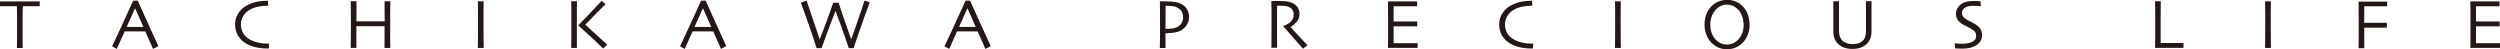 <?xml version="1.0" encoding="UTF-8"?><svg id="_レイヤー_2" xmlns="http://www.w3.org/2000/svg" viewBox="0 0 372.58 7.35"><defs><style>.cls-1{fill:#231815;}</style></defs><g id="_レイヤー_5"><path class="cls-1" d="M5.94.92c-.05,0-.29,0-.7,0-.41,0-1.03,0-1.85,0,0,.71-.01,1.25-.02,1.62,0,.37,0,.87,0,1.5s0,1.23,0,1.86c0,.63,0,1.05.01,1.25h-.86c0-.21.01-.63.02-1.27,0-.64,0-1.27,0-1.88v-1.44c0-.35,0-.9-.02-1.64-.74,0-1.33,0-1.79,0-.46,0-.71,0-.75,0V.21c.36,0,.79,0,1.3,0,.51,0,1.05,0,1.63,0,.84,0,1.54,0,2.1,0,.56,0,.87,0,.91,0v.72Z"/><path class="cls-1" d="M23.61,6.87l-.81.42s-.12-.3-.33-.77c-.21-.48-.48-1.09-.82-1.84h-3.07c-.37.81-.65,1.43-.84,1.87-.2.44-.31.69-.33.74l-.7-.38c.09-.18.46-.97,1.11-2.38s1.33-2.88,2.03-4.43h.67c.69,1.55,1.37,3.05,2.04,4.5.67,1.45,1.02,2.21,1.04,2.27ZM21.36,4c-.18-.42-.38-.86-.58-1.32s-.42-.94-.64-1.44h-.02c-.17.38-.38.85-.63,1.41-.25.55-.45,1.01-.61,1.36h0s2.49,0,2.49,0h0Z"/><path class="cls-1" d="M40.12,6.5s-.01.12-.03.26c-.02.14-.03.3-.04.47h-.18c-.84,0-1.59-.11-2.25-.32-.66-.21-1.2-.52-1.62-.93-.29-.28-.53-.62-.7-1.01-.17-.39-.26-.84-.26-1.34,0-.45.08-.86.25-1.23.17-.37.39-.7.66-.97.4-.4.93-.72,1.6-.96.67-.24,1.39-.35,2.15-.35h.23c0,.06.01.16.02.3,0,.14.02.28.04.44h-.18c-.43,0-.88.05-1.35.14-.46.09-.87.24-1.2.43-.44.25-.77.57-1.01.96s-.35.81-.35,1.26.11.89.32,1.27c.21.38.54.7,1,.96.37.21.79.37,1.25.47.46.1.92.15,1.38.15h.1s.09,0,.15,0Z"/><path class="cls-1" d="M58.16,7.14h-.86c0-.21,0-.59.01-1.15,0-.56,0-1.25,0-2.09-.05,0-.36,0-.92,0-.56,0-.99,0-1.27,0-.34,0-.75,0-1.23,0-.48,0-.74,0-.78,0,0,.96,0,1.69,0,2.18s0,.85.01,1.05h-.86c0-.21,0-.58.02-1.11s.01-1.42.01-2.68c0-.38,0-.84,0-1.39s-.01-1.14-.02-1.77h.86c0,.53,0,1.04,0,1.55,0,.51-.01.99-.01,1.45.04,0,.27,0,.68,0,.41,0,.86,0,1.34,0,.37,0,.82,0,1.35,0,.53,0,.81,0,.84,0,0-.46,0-.94-.01-1.44,0-.5-.01-1.02-.01-1.55h.86c0,.52-.01,1.12-.02,1.81,0,.69,0,1.24,0,1.68,0,1.02,0,1.8,0,2.34,0,.54.01.92.02,1.12Z"/><path class="cls-1" d="M72.07,7.14h-.86c0-.21,0-.58.02-1.11,0-.53.01-1.3.01-2.29,0-.39,0-.91,0-1.55,0-.64,0-1.3-.02-1.99h.86c0,.49-.01,1.07-.02,1.72,0,.66,0,1.19,0,1.61,0,1.05,0,1.87.01,2.44s.01.97.02,1.18Z"/><path class="cls-1" d="M85.99,7.14h-.86c0-.21.01-.66.02-1.37s0-1.56,0-2.55c0-.41,0-.87,0-1.41,0-.53-.01-1.08-.02-1.62h.86c0,.53-.01,1.13-.02,1.79,0,.67,0,1.24,0,1.73,0,1,0,1.76,0,2.3,0,.54,0,.91.01,1.12ZM90.49,6.66l-.6.57c-.83-.8-1.62-1.55-2.39-2.25s-1.21-1.09-1.32-1.19v-.02c.21-.21.67-.69,1.38-1.42s1.41-1.48,2.11-2.24l.58.52c-.6.57-1.21,1.18-1.83,1.82-.63.65-1.02,1.05-1.18,1.22h0c.08.09.42.41,1.03.96.61.56,1.35,1.23,2.23,2.03Z"/><path class="cls-1" d="M108.25,6.87l-.81.42s-.12-.3-.33-.77c-.21-.48-.48-1.09-.82-1.84h-3.07c-.37.81-.65,1.43-.84,1.87-.2.44-.31.69-.33.74l-.7-.38c.09-.18.46-.97,1.11-2.38s1.33-2.88,2.03-4.43h.67c.69,1.55,1.37,3.05,2.04,4.5.67,1.45,1.02,2.21,1.04,2.27ZM105.99,4c-.18-.42-.38-.86-.58-1.32s-.42-.94-.64-1.44h-.02c-.17.38-.38.85-.63,1.41-.25.55-.45,1.01-.61,1.36h0s2.49,0,2.49,0h0Z"/><path class="cls-1" d="M129.63.35c-.58,1.53-1.13,3.04-1.63,4.51-.5,1.48-.77,2.25-.79,2.31h-.72c-.02-.07-.2-.62-.56-1.65-.36-1.04-.82-2.33-1.4-3.87h-.01c-.51,1.28-.98,2.5-1.4,3.66-.43,1.17-.66,1.79-.68,1.86h-.74c-.03-.1-.25-.78-.67-2.04s-.97-2.83-1.67-4.72l.85-.33s.22.66.61,1.83c.39,1.17.84,2.48,1.34,3.94h.01c.53-1.34,1-2.58,1.39-3.69.4-1.12.6-1.7.62-1.75h.8c.01.06.22.69.63,1.9.41,1.21.82,2.39,1.24,3.55h0c.55-1.52,1.02-2.84,1.4-3.98.38-1.14.58-1.73.59-1.79l.77.26Z"/><path class="cls-1" d="M147.66,6.87l-.81.42s-.12-.3-.33-.77c-.21-.48-.48-1.09-.82-1.84h-3.07c-.37.81-.65,1.43-.84,1.87-.2.44-.31.69-.33.74l-.7-.38c.09-.18.46-.97,1.11-2.38s1.33-2.88,2.03-4.43h.67c.69,1.55,1.37,3.05,2.04,4.5.67,1.45,1.02,2.21,1.04,2.27ZM145.41,4c-.18-.42-.38-.86-.58-1.32s-.42-.94-.64-1.44h-.02c-.17.38-.38.85-.63,1.41-.25.55-.45,1.01-.61,1.36h0s2.49,0,2.49,0h0Z"/><path class="cls-1" d="M177.2,2.57c0,.5-.16.96-.49,1.37-.33.41-.76.69-1.31.83-.23.06-.49.11-.77.14-.28.03-.59.04-.93.04v2.2s-.85,0-.85,0c0-.21,0-.59.02-1.15s.01-1.43.01-2.61c0-.37,0-.83,0-1.38,0-.54-.01-1.15-.02-1.81.15,0,.29,0,.44,0h.35c.6,0,1.11.04,1.53.11s.77.21,1.06.39c.31.2.55.45.72.77.17.32.25.69.25,1.11ZM176.31,2.57c0-.36-.08-.66-.24-.91-.16-.25-.41-.45-.75-.59-.21-.09-.43-.15-.67-.17-.24-.02-.49-.03-.75-.03h-.19s0,.3,0,.78-.01.86-.01,1.14c0,.26,0,.56,0,.91,0,.35,0,.55,0,.6h.21c.23,0,.48-.02.74-.05.26-.03.49-.09.67-.17.33-.14.57-.33.74-.58.17-.25.26-.55.26-.92Z"/><path class="cls-1" d="M194.85,6.73l-.65.53c-.08-.08-.35-.38-.81-.9-.46-.52-1.18-1.33-2.14-2.44v-.05c.14-.04.31-.11.53-.23.22-.12.4-.24.55-.38.13-.12.24-.26.33-.44.1-.17.14-.4.14-.7,0-.27-.07-.5-.21-.69-.14-.19-.33-.33-.58-.42-.2-.08-.41-.12-.63-.14-.22-.02-.42-.02-.61-.02-.12,0-.22,0-.29,0-.07,0-.11,0-.15,0,0,.66-.01,1.24-.01,1.74,0,.5,0,.86,0,1.06,0,.47,0,1.12,0,1.93s0,1.32.01,1.53h-.86c0-.21,0-.61.02-1.21,0-.6.01-1.34.01-2.23v-.96c0-.47,0-1.32-.03-2.55.04,0,.21,0,.52-.01.31,0,.6,0,.86,0,.3,0,.59.02.88.05.28.03.56.11.83.22.34.14.61.36.81.64.2.28.3.61.3.99,0,.49-.15.9-.45,1.23-.3.33-.59.57-.86.73v.03c.47.55.99,1.12,1.56,1.71.57.59.87.91.91.95Z"/><path class="cls-1" d="M211.27,7.13s-.26,0-.69,0c-.43,0-.96,0-1.59,0-.44,0-.84,0-1.21,0s-.67,0-.93,0c0-.2.01-.64.02-1.3,0-.67,0-1.36,0-2.07,0-.39,0-.91,0-1.55,0-.64-.01-1.31-.02-2,.25,0,.55,0,.92,0,.37,0,.75,0,1.14,0,.66,0,1.2,0,1.61,0,.42,0,.64,0,.67,0v.72s-.25,0-.65,0c-.4,0-.9,0-1.49,0-.26,0-.51,0-.76,0-.25,0-.45,0-.59,0,0,.39,0,.78-.01,1.17s0,.76,0,1.1c.16,0,.34,0,.55,0s.4,0,.57,0c.61,0,1.15,0,1.63,0,.48,0,.73,0,.77,0v.72s-.31,0-.86,0c-.54,0-1.04,0-1.49,0-.17,0-.36,0-.59,0-.23,0-.42,0-.58,0,0,.65,0,1.17,0,1.56,0,.38,0,.71.01.96.2,0,.45,0,.74,0,.29,0,.6,0,.94,0,.52,0,.95,0,1.3,0s.55,0,.59,0v.72Z"/><path class="cls-1" d="M228.51,6.5s-.01.12-.03.26c-.02.14-.03.3-.04.47h-.18c-.84,0-1.59-.11-2.25-.32-.66-.21-1.2-.52-1.62-.93-.29-.28-.53-.62-.7-1.01-.17-.39-.26-.84-.26-1.34,0-.45.08-.86.25-1.23.17-.37.39-.7.66-.97.4-.4.93-.72,1.6-.96.67-.24,1.39-.35,2.15-.35h.23c0,.06.01.16.02.3,0,.14.02.28.04.44h-.18c-.43,0-.88.05-1.35.14-.46.09-.87.24-1.2.43-.44.25-.77.57-1.01.96s-.35.81-.35,1.26.11.89.32,1.27c.21.38.54.7,1,.96.37.21.79.37,1.25.47.46.1.92.15,1.38.15h.1s.09,0,.15,0Z"/><path class="cls-1" d="M241.54,7.14h-.86c0-.21,0-.58.02-1.11,0-.53.01-1.3.01-2.29,0-.39,0-.91,0-1.55,0-.64,0-1.3-.02-1.99h.86c0,.49-.01,1.07-.02,1.72,0,.66,0,1.19,0,1.61,0,1.05,0,1.87.01,2.44s.01.97.02,1.18Z"/><path class="cls-1" d="M260.75,3.67c0,.56-.1,1.08-.29,1.54-.19.47-.44.86-.75,1.16-.34.34-.71.58-1.09.74-.38.15-.79.23-1.23.23s-.83-.07-1.21-.22c-.38-.15-.72-.37-1.03-.66-.34-.32-.61-.71-.81-1.19-.21-.48-.31-1.02-.31-1.62,0-.53.08-1.02.24-1.46.16-.44.41-.83.73-1.18.3-.33.66-.58,1.07-.76.42-.18.85-.27,1.31-.27s.9.08,1.3.25.74.4,1.03.7c.34.35.6.75.77,1.22.17.47.26.97.26,1.5ZM259.86,3.75c0-.45-.08-.89-.23-1.33-.15-.44-.38-.8-.69-1.09-.21-.2-.44-.36-.7-.47-.26-.11-.55-.17-.87-.17s-.6.06-.87.17-.51.28-.73.5c-.28.28-.49.62-.65,1.03s-.23.83-.23,1.28c0,.5.08.95.24,1.34.16.39.38.73.67,1,.2.19.43.34.7.46.27.12.56.17.87.17s.6-.06.87-.17.51-.27.73-.49c.26-.25.47-.57.64-.95.17-.39.25-.81.25-1.28Z"/><path class="cls-1" d="M278.92.19c0,.66,0,1.21-.01,1.65s0,.81,0,1.13c0,.39,0,.73,0,1.01,0,.28,0,.52,0,.72,0,.4-.06.75-.18,1.06-.12.31-.3.57-.54.8-.24.23-.54.41-.89.54-.35.13-.76.19-1.22.19s-.87-.06-1.23-.19c-.35-.13-.65-.31-.9-.54-.24-.23-.42-.5-.54-.8-.12-.31-.18-.66-.18-1.06,0-.21,0-.45,0-.72,0-.28,0-.62,0-1.01,0-.32,0-.7,0-1.13s-.01-.98-.01-1.65h.86c0,.09,0,.38-.01.88,0,.5,0,1.16,0,1.98,0,.25,0,.51,0,.77,0,.27,0,.54,0,.82,0,.63.18,1.11.54,1.44s.85.49,1.47.49c.67,0,1.17-.16,1.51-.47.34-.31.5-.8.5-1.46,0-.28,0-.55,0-.82,0-.27,0-.52,0-.77,0-.82,0-1.49,0-2.01,0-.52-.01-.81-.01-.86h.86Z"/><path class="cls-1" d="M295.4,5.19c0,.36-.08.67-.25.94-.17.27-.39.48-.68.65-.26.15-.56.27-.89.35s-.71.12-1.12.12c-.22,0-.45,0-.69-.02s-.38-.02-.41-.03l-.04-.75s.18.02.4.04c.22.02.48.03.78.03.18,0,.42-.02.71-.07.29-.05.51-.11.67-.19.2-.1.36-.22.47-.36.11-.14.16-.32.16-.54,0-.23-.05-.43-.16-.59-.11-.16-.29-.32-.54-.46-.16-.1-.37-.21-.63-.33-.26-.12-.49-.25-.7-.37-.35-.21-.6-.45-.75-.7-.15-.25-.23-.54-.23-.85s.07-.59.21-.83c.14-.23.31-.43.53-.6.22-.17.49-.29.81-.37.32-.08.68-.12,1.07-.12.21,0,.43,0,.65.02.22.01.35.02.38.02l.07.75s-.16-.01-.38-.04c-.22-.02-.5-.03-.82-.03-.19,0-.39.02-.6.06s-.39.11-.54.2c-.14.08-.26.19-.35.33s-.15.31-.15.5c0,.17.05.33.15.49.1.16.29.32.57.48.14.09.33.19.56.3s.46.23.69.37c.35.21.61.44.78.7s.26.57.26.91Z"/><path class="cls-1" d="M325.45,7.13s-.26,0-.66,0c-.4,0-.9,0-1.52,0-.41,0-.79,0-1.16,0s-.67,0-.93,0c0-.6.01-1.2.02-1.81s0-1.21,0-1.8c0-.98,0-1.73-.01-2.25s-.01-.88-.02-1.08h.86c0,.45-.01.96-.02,1.54,0,.58,0,1.06,0,1.44,0,.91,0,1.67,0,2.28,0,.61,0,.93,0,.96.14,0,.31,0,.51,0,.2,0,.38,0,.54,0,.62,0,1.16,0,1.62,0,.46,0,.7,0,.73,0v.73Z"/><path class="cls-1" d="M338.42,7.14h-.86c0-.21,0-.58.02-1.11,0-.53.01-1.3.01-2.29,0-.39,0-.91,0-1.55,0-.64,0-1.3-.02-1.99h.86c0,.49-.01,1.07-.02,1.72,0,.66,0,1.19,0,1.61,0,1.05,0,1.87.01,2.44s.01.97.02,1.18Z"/><path class="cls-1" d="M355.74.93c-.06,0-.29,0-.68,0s-.88,0-1.45,0c-.26,0-.5,0-.71,0-.22,0-.4,0-.55,0,0,.39,0,.81,0,1.27,0,.46-.01.86-.01,1.2.04,0,.16,0,.36,0,.2,0,.39,0,.57,0,.57,0,1.1,0,1.61,0,.5,0,.78,0,.84,0v.72c-.07,0-.39,0-.96,0-.57,0-1.09,0-1.54,0-.14,0-.31,0-.51,0s-.32,0-.36,0c0,.61,0,1.19,0,1.74s0,.98.01,1.32h-.86c0-.21.01-.58.02-1.11,0-.53,0-1.3,0-2.29,0-.39,0-.91,0-1.55,0-.64-.01-1.3-.02-1.99.25,0,.56,0,.93,0,.37,0,.75,0,1.16,0,.61,0,1.11,0,1.5,0,.39,0,.62,0,.67,0v.72Z"/><path class="cls-1" d="M372.58,7.13s-.26,0-.69,0c-.43,0-.96,0-1.59,0-.44,0-.84,0-1.21,0s-.67,0-.93,0c0-.2.01-.64.02-1.3,0-.67,0-1.36,0-2.07,0-.39,0-.91,0-1.55,0-.64-.01-1.31-.02-2,.25,0,.55,0,.92,0,.37,0,.75,0,1.14,0,.66,0,1.2,0,1.61,0,.42,0,.64,0,.67,0v.72s-.25,0-.65,0c-.4,0-.9,0-1.49,0-.26,0-.51,0-.76,0-.25,0-.45,0-.59,0,0,.39,0,.78-.01,1.17s0,.76,0,1.1c.16,0,.34,0,.55,0s.4,0,.57,0c.61,0,1.15,0,1.63,0,.48,0,.73,0,.77,0v.72s-.31,0-.86,0c-.54,0-1.04,0-1.49,0-.17,0-.36,0-.59,0-.23,0-.42,0-.58,0,0,.65,0,1.17,0,1.56,0,.38,0,.71.01.96.2,0,.45,0,.74,0,.29,0,.6,0,.94,0,.52,0,.95,0,1.3,0s.55,0,.59,0v.72Z"/></g></svg>
